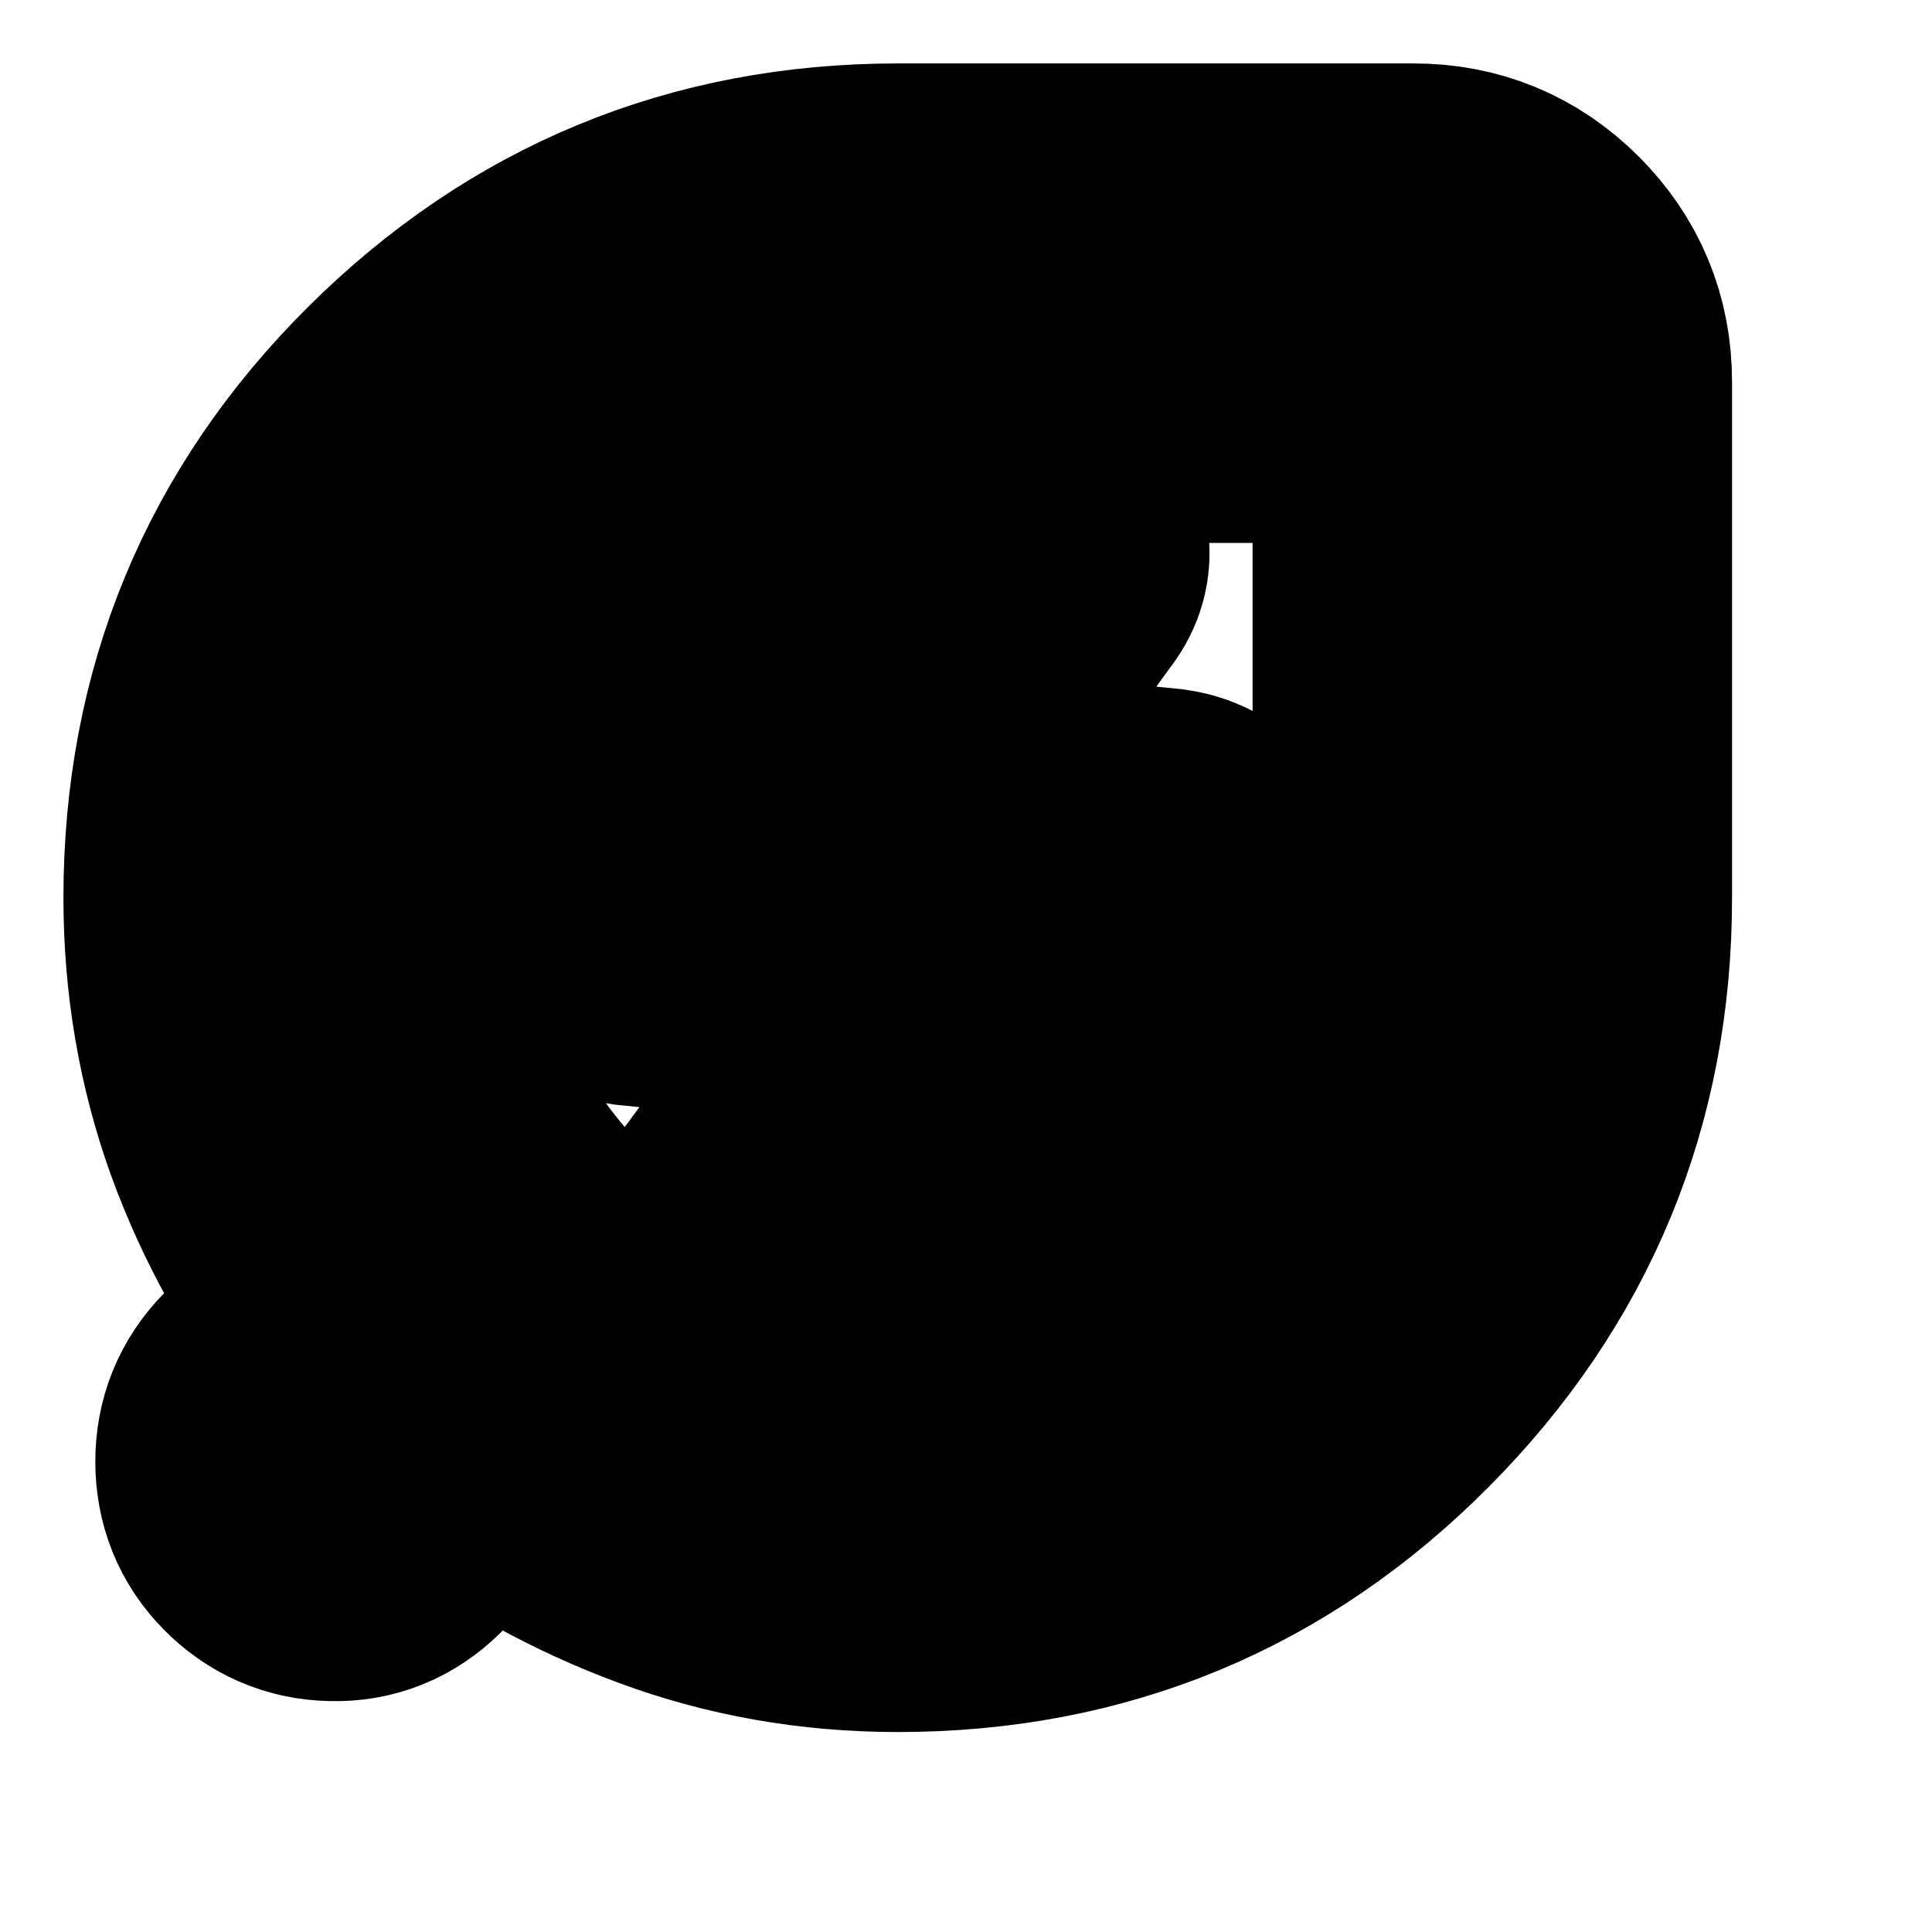 <?xml version="1.0" encoding="utf-8"?>
<svg xmlns="http://www.w3.org/2000/svg" fill="none" height="100%" overflow="visible" preserveAspectRatio="none" style="display: block;" viewBox="0 0 6 6" width="100%">
<g id="Icon">
<g id="Vector">
<path d="M4.39 0.697C4.526 0.697 4.641 0.745 4.736 0.84C4.831 0.935 4.879 1.05 4.879 1.186V2.788C4.879 3.365 4.675 3.857 4.268 4.266C3.862 4.674 3.369 4.879 2.788 4.879C2.544 4.879 2.312 4.838 2.094 4.757C1.875 4.676 1.675 4.565 1.493 4.426L1.202 4.716C1.155 4.762 1.1 4.785 1.034 4.783C0.968 4.782 0.911 4.757 0.865 4.71C0.819 4.664 0.796 4.607 0.796 4.539C0.796 4.472 0.819 4.415 0.865 4.368L1.15 4.083C1.007 3.901 0.896 3.701 0.816 3.483C0.737 3.264 0.697 3.032 0.697 2.788C0.697 2.208 0.901 1.714 1.309 1.308C1.718 0.901 2.211 0.697 2.788 0.697H4.39ZM2.788 1.186C2.343 1.186 1.964 1.341 1.652 1.653C1.34 1.964 1.185 2.343 1.185 2.788C1.185 3.233 1.34 3.612 1.652 3.924C1.964 4.236 2.343 4.391 2.788 4.391C3.233 4.391 3.612 4.236 3.924 3.924C4.235 3.612 4.39 3.233 4.39 2.788V1.186H2.788ZM3.163 1.62C3.188 1.62 3.21 1.63 3.229 1.65C3.245 1.669 3.254 1.69 3.256 1.711C3.258 1.732 3.251 1.752 3.235 1.772L2.672 2.544L3.612 2.637C3.666 2.645 3.701 2.673 3.717 2.721C3.732 2.769 3.721 2.811 3.682 2.846L2.48 3.92C2.461 3.94 2.439 3.949 2.416 3.949C2.393 3.949 2.372 3.939 2.352 3.92C2.333 3.901 2.323 3.881 2.323 3.86C2.323 3.838 2.329 3.818 2.341 3.799L2.91 3.027L1.969 2.934C1.915 2.926 1.879 2.897 1.864 2.849C1.849 2.801 1.861 2.759 1.899 2.725L3.095 1.65C3.115 1.63 3.138 1.62 3.163 1.62Z" fill="#4D4D4D"/>
<path d="M4.39 0.697C4.526 0.697 4.641 0.745 4.736 0.84C4.831 0.935 4.879 1.05 4.879 1.186V2.788C4.879 3.365 4.675 3.857 4.268 4.266C3.862 4.674 3.369 4.879 2.788 4.879C2.544 4.879 2.312 4.838 2.094 4.757C1.875 4.676 1.675 4.565 1.493 4.426L1.202 4.716C1.155 4.762 1.1 4.785 1.034 4.783C0.968 4.782 0.911 4.757 0.865 4.71C0.819 4.664 0.796 4.607 0.796 4.539C0.796 4.472 0.819 4.415 0.865 4.368L1.15 4.083C1.007 3.901 0.896 3.701 0.816 3.483C0.737 3.264 0.697 3.032 0.697 2.788C0.697 2.208 0.901 1.714 1.309 1.308C1.718 0.901 2.211 0.697 2.788 0.697H4.39ZM2.788 1.186C2.343 1.186 1.964 1.341 1.652 1.653C1.34 1.964 1.185 2.343 1.185 2.788C1.185 3.233 1.34 3.612 1.652 3.924C1.964 4.236 2.343 4.391 2.788 4.391C3.233 4.391 3.612 4.236 3.924 3.924C4.235 3.612 4.39 3.233 4.39 2.788V1.186H2.788ZM3.163 1.62C3.188 1.62 3.21 1.63 3.229 1.65C3.245 1.669 3.254 1.69 3.256 1.711C3.258 1.732 3.251 1.752 3.235 1.772L2.672 2.544L3.612 2.637C3.666 2.645 3.701 2.673 3.717 2.721C3.732 2.769 3.721 2.811 3.682 2.846L2.48 3.92C2.461 3.94 2.439 3.949 2.416 3.949C2.393 3.949 2.372 3.939 2.352 3.92C2.333 3.901 2.323 3.881 2.323 3.86C2.323 3.838 2.329 3.818 2.341 3.799L2.91 3.027L1.969 2.934C1.915 2.926 1.879 2.897 1.864 2.849C1.849 2.801 1.861 2.759 1.899 2.725L3.095 1.65C3.115 1.63 3.138 1.62 3.163 1.62Z" stroke="black"/>
</g>
</g>
</svg>